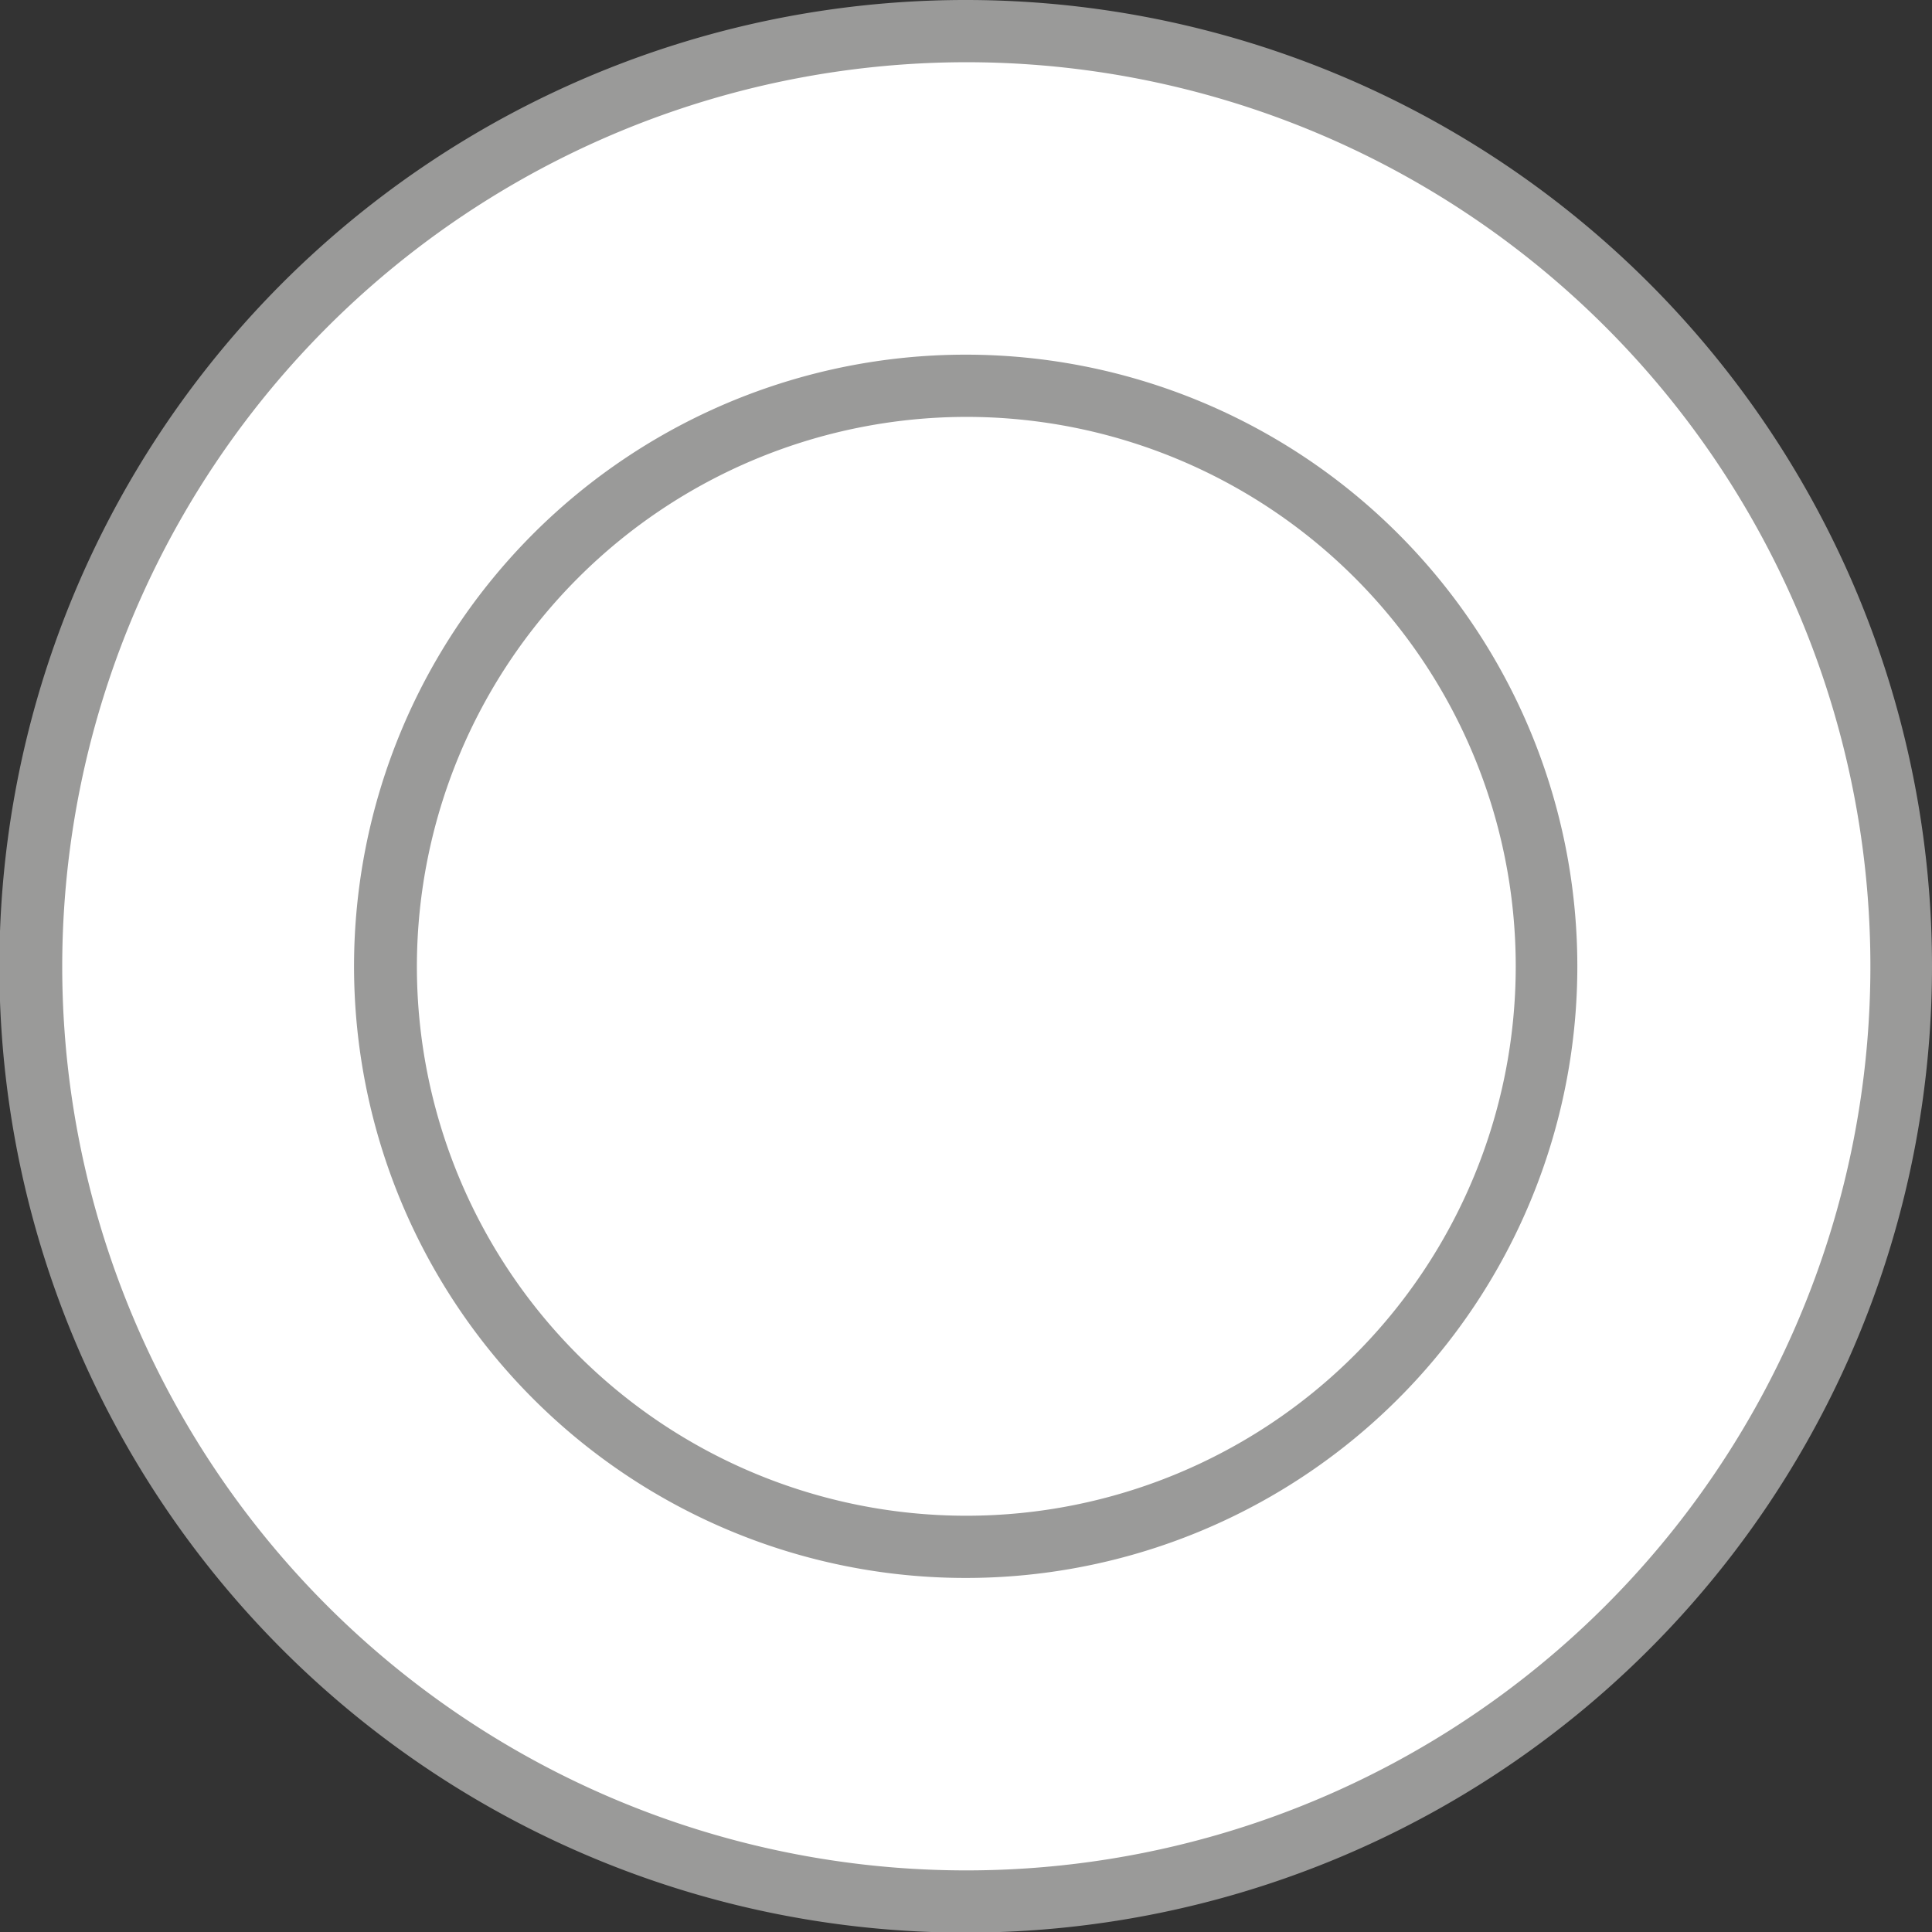 <svg xmlns="http://www.w3.org/2000/svg" viewBox="0 0 31.05 31.05"><rect x="0" y="0" width="31.05" height="31.05" fill="#333333" stroke="none"/><defs><style>.cls-1{fill:#fff;}.cls-2{fill:#9a9a99;}</style></defs><g id="Ebene_2" data-name="Ebene 2"><g id="Ebene_2-2" data-name="Ebene 2"><path class="cls-1" d="M15.53,30.55a15,15,0,1,1,15-15A15,15,0,0,1,15.53,30.55Z"/><path class="cls-2" d="M15.53,1A14.53,14.53,0,1,1,1,15.53,14.54,14.54,0,0,1,15.53,1m0-1A15.53,15.53,0,1,0,31.05,15.53,15.53,15.53,0,0,0,15.53,0Z"/><path class="cls-1" d="M15.53,24.85a9.33,9.33,0,1,1,9.32-9.32A9.34,9.34,0,0,1,15.53,24.85Z"/><path class="cls-2" d="M15.53,6.7A8.83,8.83,0,1,1,6.7,15.53,8.84,8.84,0,0,1,15.53,6.7m0-1a9.83,9.83,0,1,0,9.82,9.83A9.83,9.83,0,0,0,15.53,5.7Z"/></g></g></svg>